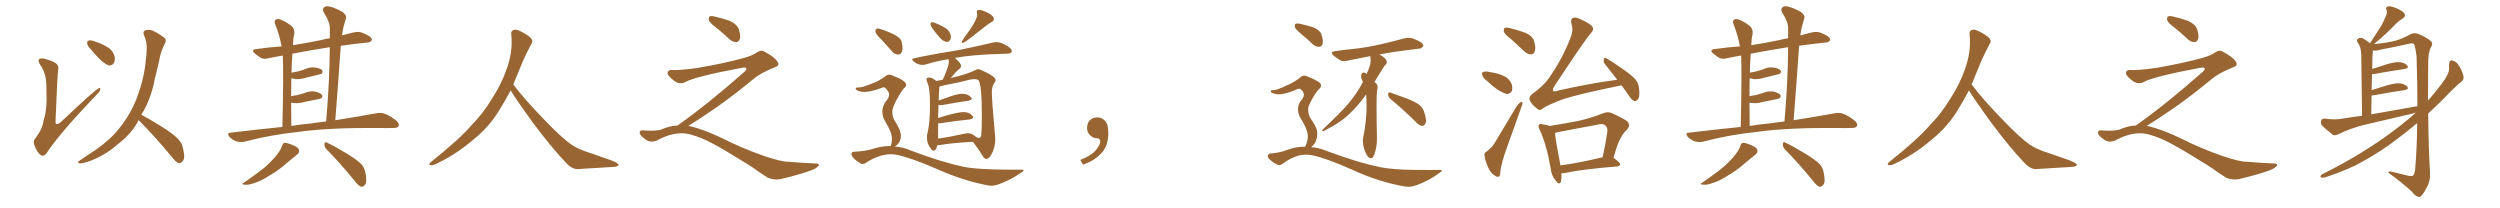 <svg xmlns="http://www.w3.org/2000/svg" xmlns:xlink="http://www.w3.org/1999/xlink" width="1800" height="150"><path fill="#996633" padding="10" d="M32.96 56.54L32.96 56.54Q31.93 50.68 28.86 46.58L28.86 46.58Q27.10 43.65 28.13 42.63L28.13 42.63Q29.00 41.75 31.79 42.19L31.79 42.19Q38.82 44.09 40.72 46.00L40.72 46.00Q42.48 47.46 41.89 50.24L41.89 50.24Q41.31 53.91 39.99 86.87L39.99 86.87Q39.84 88.77 40.43 89.21L40.43 89.21Q41.46 89.79 43.65 88.04L43.65 88.04Q68.70 64.31 71.34 63.43L71.34 63.43Q72.36 63.13 72.22 64.16L72.22 64.16Q72.22 65.63 69.87 67.82L69.87 67.82Q42.19 96.83 33.40 110.45L33.40 110.45Q31.20 113.09 29.30 111.62L29.30 111.62Q26.81 109.86 25.05 105.32L25.05 105.32Q23.44 101.66 25.34 99.76L25.34 99.76Q30.76 92.58 31.35 86.72L31.35 86.72Q33.40 81.30 33.54 71.63L33.54 71.63Q33.54 59.77 32.96 56.54ZM65.33 35.45L65.33 35.45Q62.99 33.25 62.84 31.35L62.84 31.35Q62.55 29.44 63.57 29.30L63.57 29.30Q65.19 28.71 67.53 29.59L67.53 29.59Q69.43 30.32 71.34 30.91L71.34 30.91Q75.73 32.67 78.96 35.01L78.96 35.01Q81.74 37.35 82.62 41.02L82.62 41.02Q82.91 43.65 81.88 45.56L81.88 45.56Q80.27 47.61 77.93 47.02L77.93 47.02Q76.17 46.29 73.83 44.38L73.83 44.38Q70.61 41.75 65.33 35.45ZM99.76 86.43L99.76 86.43L99.76 86.43Q99.32 87.16 99.17 87.74L99.17 87.74Q94.34 96.53 84.96 103.71L84.96 103.71Q76.76 111.04 65.77 115.58L65.77 115.58Q59.62 117.77 57.28 117.63L57.28 117.63Q55.08 117.04 57.42 115.58L57.42 115.58Q60.21 113.67 62.99 111.77L62.99 111.77Q66.36 109.72 68.99 107.81L68.99 107.81Q79.69 100.34 85.84 92.43L85.84 92.43Q93.46 83.06 98.29 71.19L98.29 71.19Q103.86 56.25 104.88 44.24L104.88 44.24Q105.47 39.70 105.62 35.60L105.62 35.60Q105.91 30.03 103.56 25.05L103.56 25.05Q102.69 22.27 105.03 21.68L105.03 21.68Q108.40 20.80 112.06 23.14L112.06 23.14Q114.55 24.32 117.63 26.66L117.63 26.66Q120.41 28.27 118.65 31.49L118.65 31.49Q115.58 37.21 114.55 43.95L114.55 43.95Q112.94 50.24 111.47 56.84L111.47 56.84Q109.13 69.43 103.27 80.13L103.27 80.13Q102.39 81.30 101.81 82.62L101.81 82.62Q107.08 85.40 116.31 91.11L116.31 91.11Q125.10 96.53 128.61 100.49L128.61 100.49Q131.25 103.42 131.84 107.08L131.84 107.08Q133.59 114.26 131.40 116.16L131.40 116.16Q130.22 117.63 128.76 117.48L128.76 117.48Q126.27 116.46 123.93 113.23L123.93 113.23Q111.04 97.71 100.34 87.01L100.34 87.01Q99.90 86.57 99.76 86.43ZM203.32 91.41L203.32 91.41Q204.20 52.00 203.61 39.99L203.61 39.99Q198.34 40.87 193.51 41.89L193.51 41.89Q189.99 42.92 187.79 41.60L187.79 41.60Q185.45 40.14 183.69 38.67L183.69 38.67Q180.18 35.74 184.72 35.30L184.72 35.30Q193.80 33.98 202.73 33.40L202.73 33.40Q201.27 25.20 198.19 17.58L198.19 17.58Q197.17 15.09 198.49 14.21L198.49 14.21Q199.95 13.18 202.29 14.21L202.29 14.21Q206.69 15.97 210.21 19.04L210.21 19.04Q212.40 21.24 211.82 24.90L211.82 24.90Q211.08 27.10 210.94 32.52L210.94 32.52Q220.61 31.05 231.15 28.86L231.15 28.86Q234.23 27.98 237.45 27.54L237.45 27.54Q237.45 24.02 237.45 20.80L237.45 20.80Q237.74 16.11 233.20 9.08L233.20 9.08Q231.88 6.74 233.20 5.42L233.20 5.42Q234.52 4.10 237.16 4.69L237.16 4.69Q240.97 5.42 246.68 8.64L246.68 8.64Q249.76 11.13 249.17 12.89L249.17 12.89Q248.29 15.67 247.27 19.63L247.27 19.63Q246.68 22.27 246.24 25.49L246.24 25.49Q250.34 24.32 254.88 23.29L254.88 23.29Q258.11 22.56 260.89 23.58L260.89 23.58Q263.38 24.61 264.40 25.20L264.40 25.20Q267.92 26.95 267.77 28.86L267.77 28.86Q266.31 30.76 264.55 30.62L264.55 30.62Q255.62 31.49 245.36 32.96L245.36 32.96Q243.60 58.74 241.41 86.57L241.41 86.57Q258.84 83.79 270.70 81.59L270.70 81.59Q274.22 80.86 277.00 81.88L277.00 81.88Q280.66 83.20 285.21 86.72L285.21 86.72Q287.84 88.92 286.96 90.82L286.96 90.82Q286.08 92.29 282.86 92.14L282.86 92.14Q278.47 92.29 273.49 92.14L273.49 92.14Q237.16 91.85 215.19 94.92L215.19 94.92Q194.53 97.12 176.37 101.95L176.37 101.95Q173.88 102.69 170.36 101.81L170.36 101.81Q167.58 100.93 165.23 98.58L165.23 98.58Q162.89 95.65 166.11 95.51L166.11 95.51Q185.60 93.16 203.32 91.41ZM223.68 88.92L223.68 88.92Q229.39 88.04 234.81 87.45L234.81 87.45Q237.30 59.03 237.45 33.98L237.45 33.98Q222.51 36.33 210.50 38.67L210.50 38.67Q210.21 42.33 210.06 46.88L210.06 46.88Q209.91 49.51 209.91 52.29L209.91 52.29Q212.26 51.86 214.45 51.42L214.45 51.42Q216.80 50.68 218.99 50.10L218.99 50.10Q222.80 48.05 226.90 48.63L226.90 48.63Q231.01 49.22 232.03 50.68L232.03 50.68Q232.62 52.00 231.59 53.03L231.59 53.03Q231.15 53.32 229.25 53.76L229.25 53.76Q224.85 54.93 220.75 55.81L220.75 55.81Q216.80 57.13 212.84 56.98L212.84 56.98Q211.23 56.54 209.77 56.40L209.77 56.40Q209.62 62.26 209.62 69.29L209.62 69.29Q211.82 68.70 213.72 68.55L213.72 68.55Q216.65 67.68 218.99 67.09L218.99 67.09Q222.80 65.33 226.90 65.92L226.90 65.92Q230.86 66.94 231.88 68.41L231.88 68.41Q232.47 69.58 231.45 70.61L231.45 70.61Q231.15 70.90 228.81 71.48L228.81 71.48Q223.68 72.51 219.14 73.39L219.14 73.39Q215.04 74.71 211.08 74.12L211.08 74.12Q210.21 73.97 209.62 73.97L209.62 73.97Q209.62 81.74 209.77 90.67L209.77 90.67Q216.94 89.50 223.68 88.92ZM203.03 105.03L203.03 105.03Q203.76 102.98 204.79 102.83L204.79 102.83Q206.69 102.69 211.08 104.59L211.08 104.59Q215.19 106.35 215.33 108.25L215.33 108.25Q215.63 110.01 213.72 111.47L213.72 111.47Q211.52 113.23 206.54 117.33L206.54 117.33Q201.27 122.17 194.24 126.27L194.24 126.27Q188.23 130.22 183.40 131.69L183.40 131.69Q179.30 133.15 176.95 133.01L176.95 133.01Q172.56 133.01 176.22 131.10L176.22 131.10Q188.23 122.75 192.19 119.09L192.19 119.09Q196.88 114.70 199.66 111.04L199.66 111.04Q202.44 107.37 203.03 105.03ZM234.96 107.37L234.96 107.37Q233.50 105.76 233.64 103.56L233.64 103.56Q234.08 101.66 235.40 102.69L235.40 102.69Q240.23 104.88 249.02 110.16L249.02 110.16Q256.79 114.84 260.01 118.07L260.01 118.07Q262.50 120.70 263.09 124.37L263.09 124.37Q264.55 131.25 262.65 133.15L262.65 133.15Q261.47 134.62 260.01 134.47L260.01 134.47Q257.81 133.59 255.47 130.37L255.47 130.37Q244.34 116.75 234.96 107.37ZM367.68 65.04L367.68 65.04L367.68 65.04Q363.72 72.51 360.06 78.37L360.06 78.37Q352.59 91.26 340.14 101.07L340.14 101.07Q327.83 111.62 313.18 118.36L313.18 118.36Q311.13 119.24 309.67 118.80L309.67 118.80Q308.50 118.36 309.96 116.89L309.96 116.89Q331.05 100.05 339.40 90.23L339.40 90.23Q347.90 81.59 354.05 71.34L354.05 71.34Q361.08 60.50 364.60 50.24L364.60 50.24Q369.43 37.21 368.12 24.90L368.12 24.90Q367.68 21.97 370.31 21.39L370.31 21.39Q371.92 20.95 376.03 23.14L376.03 23.14Q381.74 26.22 382.76 28.13L382.76 28.13Q383.94 30.03 382.47 31.79L382.47 31.79Q379.10 38.09 376.32 44.38L376.32 44.38Q372.80 53.17 369.58 60.79L369.58 60.79Q377.20 71.04 391.41 85.69L391.41 85.69Q404.30 99.17 411.47 104.15L411.47 104.15Q416.60 107.67 425.83 110.45L425.83 110.45Q433.30 113.09 440.04 115.43L440.04 115.43Q445.46 117.48 445.31 118.80L445.31 118.80Q445.17 120.12 440.33 120.26L440.33 120.26Q429.05 120.85 416.16 121.73L416.16 121.73Q411.91 122.02 407.37 117.04L407.37 117.04Q397.56 106.79 384.23 89.06L384.23 89.06Q370.31 69.87 367.68 65.04ZM515.33 19.63L515.33 19.63Q510.94 16.41 510.35 14.50L510.35 14.50Q510.06 12.45 510.94 11.87L510.94 11.87Q512.11 11.28 514.45 11.87L514.45 11.87Q520.31 13.18 525.59 15.09L525.59 15.09Q530.86 17.72 531.88 20.95L531.88 20.95Q533.50 25.78 532.62 28.13L532.62 28.13Q531.88 30.18 530.13 30.32L530.13 30.32Q527.64 30.32 525.44 28.42L525.44 28.42Q520.31 23.58 515.33 19.63ZM487.79 90.38L487.79 90.38L487.79 90.38Q509.62 75 536.13 51.56L536.13 51.56Q537.89 49.80 537.30 49.22L537.30 49.22Q536.72 48.34 534.38 48.78L534.38 48.78Q500.68 55.08 493.51 59.03L493.51 59.03Q489.26 61.23 485.16 58.01L485.16 58.01Q480.47 54.35 480.62 52.44L480.62 52.44Q481.20 50.24 483.54 50.39L483.54 50.39Q488.38 50.83 502.15 48.93L502.15 48.93Q521.78 45.56 534.96 41.89L534.96 41.89Q541.41 40.28 545.36 37.50L545.36 37.50Q547.71 35.89 549.90 36.91L549.90 36.91Q557.96 41.16 559.72 44.38L559.72 44.38Q561.77 47.02 558.11 48.34L558.11 48.34Q547.56 52.59 542.72 56.69L542.72 56.69Q527.64 69.14 514.75 78.08L514.75 78.08Q501.42 87.16 495.56 90.67L495.56 90.67Q496.14 90.67 496.73 90.82L496.73 90.82Q506.69 93.16 519.87 99.46L519.87 99.46Q533.64 106.49 549.90 112.21L549.90 112.21Q562.79 116.60 567.77 116.46L567.77 116.46Q579.93 117.48 586.23 117.63L586.23 117.63Q589.75 117.63 589.60 118.95L589.60 118.95Q589.16 119.97 586.82 121.44L586.82 121.44Q580.22 124.66 561.62 129.05L561.62 129.05Q557.23 129.79 552.69 127.88L552.69 127.88Q548.58 125.24 545.80 123.34L545.80 123.34Q542.87 120.85 528.66 112.35L528.66 112.35Q515.77 104.44 508.30 100.93L508.30 100.93Q501.86 98.00 496.00 96.53L496.00 96.53Q485.45 94.19 472.56 101.37L472.56 101.37Q468.02 102.83 464.94 100.49L464.94 100.49Q460.69 97.71 460.55 95.51L460.55 95.51Q460.55 93.46 463.62 93.90L463.62 93.90Q470.36 94.48 475.63 93.46L475.63 93.46Q482.08 90.53 487.79 90.38ZM681.88 30.18L681.88 30.18Q679.69 30.18 677.05 27.54L677.05 27.54Q670.02 19.63 670.02 17.58L670.02 17.58Q670.02 15.97 671.19 15.97L671.19 15.97Q672.80 15.97 678.96 19.19L678.96 19.19Q684.67 21.97 684.67 26.95L684.67 26.95L684.52 27.98Q683.50 30.18 681.88 30.18ZM693.02 30.91L693.02 30.91Q692.43 30.91 692.43 30.32L692.43 30.32Q692.43 29.30 698.58 21.09L698.58 21.09Q703.56 13.62 703.56 10.69L703.56 10.69Q703.56 9.96 703.42 9.38Q703.27 8.79 703.27 8.35L703.27 8.35Q703.27 7.18 705.32 7.18L705.32 7.18Q706.93 7.18 709.42 8.35L709.42 8.35Q715.58 10.99 715.58 13.77L715.58 13.77Q715.58 15.09 713.82 15.97L713.82 15.97Q711.47 17.14 702.98 24.02Q694.48 30.91 693.02 30.91ZM710.30 114.40L710.30 114.40Q708.69 114.40 707.37 112.06L707.37 112.06Q704.44 107.08 700.49 102.10L700.49 102.10Q684.38 102.98 676.76 104.44L676.76 104.44Q675.88 104.59 674.85 104.59L674.85 104.59Q674.56 106.35 673.54 107.81L673.54 107.81Q672.95 108.54 672.22 108.54L672.22 108.54Q671.48 108.54 670.75 107.67L670.75 107.67Q667.38 103.86 667.38 99.02L667.38 99.02Q667.38 97.12 667.97 94.92L667.97 94.92Q669.58 88.33 669.58 75.59L669.58 75.59Q669.58 63.28 667.97 60.21L667.97 60.21Q667.09 58.15 667.09 56.98L667.09 56.98Q667.09 55.81 668.70 55.81L668.70 55.81Q671.34 55.81 673.24 57.71L673.24 57.71Q673.97 57.86 674.12 58.30L674.12 58.30Q675.88 57.86 678.66 57.42L678.66 57.42Q679.10 56.40 679.69 55.52L679.69 55.52Q683.20 47.02 683.20 44.53L683.20 44.53Q683.20 43.51 682.91 42.63L682.91 42.63Q674.41 43.95 666.94 46.29L666.94 46.29Q665.77 46.73 664.31 46.73L664.31 46.73Q660.50 46.73 657.71 44.09L657.71 44.09Q656.69 43.21 656.69 42.63L656.69 42.63Q656.69 41.60 689.50 36.18L689.50 36.18Q705.62 32.96 714.84 30.62L714.84 30.62Q716.31 30.32 717.48 30.32L717.48 30.32Q721.44 30.32 726.71 34.13L726.71 34.13Q728.47 35.45 728.47 36.77L728.47 36.77Q728.47 38.53 725.10 38.67L725.10 38.67Q722.75 38.82 719.97 38.82L719.97 38.82Q700.05 39.40 688.04 41.60L688.04 41.60Q687.74 41.60 687.60 41.75L687.60 41.75Q691.99 45.56 691.99 47.61L691.99 47.61Q691.99 48.63 690.60 49.73Q689.21 50.83 688.18 51.86L688.18 51.86Q686.28 54.35 684.38 56.25L684.38 56.25Q684.96 55.96 685.99 55.81L685.99 55.81Q695.80 53.61 702.10 50.54L702.10 50.54Q703.27 49.80 704.30 49.80L704.30 49.80Q705.47 49.80 706.64 50.54L706.64 50.54Q716.89 55.08 716.89 57.71L716.89 57.71Q716.89 58.45 716.16 59.33L716.16 59.33Q714.11 62.26 714.11 66.06L714.11 66.06Q714.11 72.51 716.46 97.71L716.46 97.71L716.60 100.20Q716.60 105.18 714.55 109.72Q712.50 114.26 710.30 114.40ZM675.44 88.77L675.44 99.76Q683.50 98.73 693.75 96.39L693.75 96.39Q695.65 95.95 697.12 95.95L697.12 95.95Q699.76 95.95 702.69 98.58L702.69 98.58L702.69 98.44Q702.69 98.58 702.91 98.66Q703.13 98.73 703.27 98.88L703.27 98.88Q704.15 99.32 704.74 99.32L704.74 99.32Q706.05 99.32 706.49 97.41L706.49 97.41Q706.93 93.02 706.93 83.20L706.93 83.20Q706.93 60.50 704.44 57.71L704.44 57.71Q703.42 56.98 701.51 56.98L701.51 56.98L699.32 57.13Q690.82 59.33 680.71 61.23L680.71 61.23L676.46 62.26Q676.46 62.99 676.25 63.87Q676.03 64.75 675.88 72.36L675.88 72.36Q680.27 70.75 685.03 69.14Q689.79 67.53 692.87 67.53L692.87 67.53Q697.12 67.53 699.17 70.17L699.17 70.17Q699.61 70.61 699.61 71.04L699.61 71.04Q699.61 72.07 697.27 72.51L697.27 72.51Q689.36 73.68 678.66 75.59L678.66 75.59L677.34 75.73Q676.32 75.73 675.73 75.44L675.73 75.44L675.44 84.96Q688.77 80.71 693.75 80.71L693.75 80.71Q698.14 80.71 700.34 83.64L700.34 83.64Q700.63 84.08 700.63 84.52L700.63 84.52Q700.63 85.55 698.29 85.99L698.29 85.99Q689.21 86.87 676.76 88.77L676.76 88.77L675.44 88.77ZM646.88 39.26L646.88 39.26Q644.24 39.26 642.33 37.06L642.33 37.06Q638.23 32.37 634.57 28.42L634.57 28.42Q630.32 24.46 630.32 22.56L630.32 22.56Q630.32 20.51 631.93 20.51L631.93 20.51Q632.81 20.51 634.42 21.09L634.42 21.09Q639.55 22.71 644.09 25.05Q648.63 27.39 649.22 30.18Q649.80 32.96 649.80 34.86L649.80 34.86Q649.80 36.33 649.37 37.35L649.37 37.35Q648.34 39.26 646.88 39.26ZM713.53 133.74L713.53 133.74L711.91 133.59Q693.60 130.22 674.71 121.73L674.71 121.73Q649.80 111.04 641.60 111.04L641.60 111.04Q633.25 111.04 624.17 116.75L624.17 116.75Q622.41 118.07 620.95 118.07L620.95 118.07Q620.36 118.07 619.78 117.77L619.78 117.77Q616.26 115.87 613.92 113.09L613.92 113.09Q613.04 111.91 613.04 111.04L613.04 111.04Q613.04 109.28 614.79 109.28L614.79 109.28Q623.58 108.84 629.08 107.01Q634.57 105.18 640.28 105.18L640.28 105.18L641.16 105.18L641.46 104.59Q642.19 102.98 642.19 99.76L642.19 99.76Q642.19 95.36 637.21 87.16L637.21 87.16Q635.30 84.23 635.30 80.27L635.30 80.27Q635.30 75.73 638.67 71.92L638.67 71.92Q640.14 69.87 640.14 68.12L640.14 68.12Q640.14 66.21 638.38 64.45L638.38 64.45Q637.35 62.84 636.18 62.84L636.18 62.84L635.60 62.99Q627.10 66.21 622.27 66.21L622.27 66.21Q619.63 66.21 617.14 65.04L617.14 65.04Q616.11 64.45 616.11 63.87L616.11 63.87Q616.11 62.99 617.58 62.99L617.58 62.99L618.31 62.99Q620.80 62.99 627.39 60.35L627.39 60.35Q632.96 58.30 637.06 55.22L637.06 55.22Q638.53 53.76 640.28 53.76L640.28 53.76Q641.60 53.76 642.92 54.49L642.92 54.49Q652.44 58.15 652.44 61.08L652.44 61.08Q652.44 62.40 650.68 63.72L650.68 63.72Q648.19 66.80 645.34 72.22Q642.48 77.64 642.48 80.27L642.48 80.27Q642.48 83.94 643.95 86.57L643.95 86.57Q648.63 93.60 648.63 97.71L648.63 97.71Q648.63 102.98 644.24 105.47L644.24 105.47Q650.39 105.91 656.25 108.54L656.25 108.54Q678.08 116.75 693.16 119.97L693.16 119.97Q703.56 122.17 728.47 122.17L728.47 122.17L735.64 122.17Q736.96 122.17 736.96 122.61L736.96 122.61Q736.96 123.19 735.35 124.22L735.35 124.22Q727.88 129.49 719.38 132.57L719.38 132.57Q716.16 133.74 713.53 133.74ZM797.75 91.99L797.75 91.99L797.75 91.99Q798.93 103.27 793.65 109.57L793.65 109.57Q788.09 115.87 779.74 118.51L779.74 118.51L777.83 115.14Q786.47 111.77 789.70 107.23L789.70 107.23Q792.19 103.86 792.19 101.95L792.19 101.95Q792.04 99.61 790.14 99.61L790.14 99.61Q787.06 99.61 784.72 97.27L784.72 97.27Q782.67 95.21 782.67 91.99L782.67 91.99Q782.81 88.48 784.72 86.57L784.72 86.57Q786.91 84.52 790.14 84.52L790.14 84.52Q792.92 84.52 794.82 86.28L794.82 86.28Q797.31 88.33 797.75 91.99ZM937.06 24.61L937.06 24.61Q932.96 21.24 932.37 19.78L932.37 19.78Q931.93 17.72 932.81 17.14L932.81 17.14Q933.84 16.70 936.18 17.14L936.18 17.14Q941.31 18.31 945.85 19.78L945.85 19.78Q950.54 21.97 951.42 24.76L951.42 24.76Q952.88 29.30 952.29 31.49L952.29 31.49Q951.56 33.69 949.80 33.69L949.80 33.69Q947.46 33.84 945.26 31.93L945.26 31.93Q941.02 27.83 937.06 24.61ZM939.70 105.62L939.70 105.62Q940.87 103.56 941.46 100.34L941.46 100.34Q942.04 97.27 940.72 93.60L940.72 93.60Q939.84 90.67 936.62 85.40L936.62 85.40Q934.72 82.62 934.57 78.96L934.57 78.96Q934.42 74.71 937.50 71.48L937.50 71.48Q940.14 67.82 937.35 65.04L937.35 65.04Q936.04 63.43 934.57 64.01L934.57 64.01Q928.27 66.80 923.44 67.68L923.44 67.68Q919.48 68.41 915.97 66.94L915.97 66.94Q914.79 66.36 914.94 65.48L914.94 65.48Q915.23 64.75 916.26 64.89L916.26 64.89Q918.90 65.19 926.07 61.67L926.07 61.67Q931.64 59.33 935.74 56.10L935.74 56.10Q938.38 53.32 941.60 55.22L941.60 55.22Q946.73 57.13 949.80 59.33L949.80 59.33Q952.73 61.52 949.51 64.31L949.51 64.31Q947.02 66.94 944.68 71.48L944.68 71.48Q941.75 76.46 941.89 78.66L941.89 78.66Q941.89 82.18 943.36 84.81L943.36 84.81Q947.31 90.53 948.19 93.75L948.19 93.75Q948.93 97.85 947.46 101.51L947.46 101.51Q946.29 104.15 944.09 105.91L944.09 105.91Q949.80 106.35 955.22 108.69L955.22 108.69Q977.64 117.04 993.16 120.26L993.16 120.26Q1002.69 122.17 1017.77 122.31L1017.77 122.31Q1031.84 122.46 1036.38 122.31L1036.38 122.31Q1039.89 122.31 1036.38 124.51L1036.38 124.51Q1028.76 130.22 1019.53 133.45L1019.53 133.45Q1015.28 134.91 1011.77 134.33L1011.77 134.33Q992.87 131.10 973.83 122.31L973.83 122.31Q954.35 113.67 944.68 111.77L944.68 111.77Q940.14 110.89 935.30 111.91L935.30 111.91Q929.30 113.67 924.32 117.33L924.32 117.33Q921.68 119.53 919.92 118.65L919.92 118.65Q916.41 117.04 913.77 114.40L913.77 114.40Q912.45 112.94 912.89 111.91L912.89 111.91Q913.48 110.60 914.36 110.60L914.36 110.60Q922.27 109.86 927.54 107.67L927.54 107.67Q933.84 105.47 939.70 105.62ZM1001.07 71.19L1001.07 71.19Q999.46 69.73 999.46 67.82L999.46 67.82Q999.61 66.06 1001.07 66.65L1001.07 66.65Q1005.03 67.97 1012.50 70.75L1012.50 70.75Q1019.24 73.39 1022.02 75.59L1022.02 75.59Q1024.66 77.78 1025.54 81.01L1025.54 81.01Q1027.59 87.30 1026.12 89.21L1026.12 89.21Q1025.10 90.82 1023.78 90.67L1023.78 90.67Q1021.44 90.23 1019.09 87.45L1019.09 87.45Q1009.13 77.78 1001.07 71.19ZM983.64 67.97L983.64 67.97L983.64 67.97Q982.03 70.17 980.57 72.07L980.57 72.07Q973.97 80.42 967.68 85.40L967.68 85.40Q962.55 89.36 957.13 92.14L957.13 92.14Q953.91 94.19 952.59 94.34L952.59 94.34Q951.27 93.90 952.29 93.31L952.29 93.31Q965.19 81.15 970.46 75L970.46 75Q975.73 68.85 980.13 61.23L980.13 61.23Q980.71 60.06 981.30 59.03L981.30 59.03Q980.71 57.71 980.13 56.25L980.13 56.25Q979.83 54.49 980.42 53.03L980.42 53.03Q980.86 52.15 982.32 52.29L982.32 52.29Q983.35 52.73 983.94 53.32L983.94 53.32Q985.55 49.95 986.57 46.44L986.57 46.44Q987.16 42.77 986.57 40.43L986.57 40.43Q978.08 42.04 970.90 43.51L970.90 43.51Q967.24 44.68 964.89 43.36L964.89 43.36Q962.40 41.75 960.50 40.28L960.50 40.28Q956.84 37.35 961.67 36.77L961.67 36.77Q968.85 35.74 975.15 35.16L975.15 35.16Q984.38 34.13 994.48 31.79L994.48 31.79Q1002.98 29.88 1011.33 27.54L1011.33 27.54Q1014.84 26.81 1017.63 27.83L1017.63 27.83Q1020.26 28.86 1021.29 29.44L1021.29 29.44Q1024.95 31.20 1024.80 33.11L1024.80 33.11Q1023.34 35.16 1021.58 35.01L1021.58 35.01Q1014.11 35.89 1004.88 37.21L1004.88 37.21Q998.29 38.23 993.02 39.26L993.02 39.26Q994.92 39.99 996.39 41.31L996.39 41.31Q998.29 42.92 998.44 44.24L998.44 44.24Q998.73 45.56 997.71 46.44L997.71 46.44Q996.68 47.31 995.65 49.22L995.65 49.22Q992.43 54.49 989.65 58.89L989.65 58.89Q990.23 59.47 991.11 60.35L991.11 60.35Q992.43 61.82 991.41 65.77L991.41 65.77Q990.82 71.92 991.41 99.17L991.41 99.17Q991.55 105.76 989.36 111.62L989.36 111.62Q987.60 115.43 985.25 113.09L985.25 113.09Q983.50 111.62 982.03 106.64L982.03 106.64Q980.86 101.95 981.45 99.17L981.45 99.17Q984.08 86.87 983.94 74.85L983.94 74.85Q983.79 71.48 983.64 67.97ZM1087.94 28.13L1087.94 28.13Q1083.40 24.76 1082.81 22.85L1082.81 22.85Q1082.52 20.65 1083.40 20.07L1083.40 20.07Q1084.42 19.63 1087.06 20.21L1087.06 20.21Q1092.92 21.68 1098.19 23.58L1098.19 23.58Q1103.47 25.93 1104.49 29.44L1104.49 29.44Q1105.96 34.42 1105.08 36.77L1105.08 36.77Q1104.35 39.11 1102.44 39.11L1102.44 39.11Q1099.95 39.26 1097.61 37.06L1097.61 37.06Q1092.48 32.23 1087.94 28.13ZM1070.51 58.15L1070.51 58.15Q1067.72 56.10 1067.29 54.20L1067.29 54.20Q1066.70 52.15 1067.58 52.00L1067.58 52.00Q1069.04 51.12 1071.83 51.71L1071.83 51.71Q1073.88 52.00 1075.78 52.44L1075.78 52.44Q1080.18 53.32 1083.84 55.22L1083.84 55.22Q1087.06 57.13 1088.53 60.79L1088.53 60.79Q1089.11 63.43 1088.53 65.63L1088.53 65.63Q1087.06 67.82 1084.72 67.68L1084.72 67.68Q1082.81 67.09 1080.03 65.63L1080.03 65.63Q1076.37 63.57 1070.51 58.15ZM1070.21 109.28L1070.21 109.28Q1074.32 106.05 1076.22 102.83L1076.22 102.83Q1083.40 90.97 1091.46 77.34L1091.46 77.34Q1093.21 74.71 1094.68 73.68L1094.68 73.68Q1096.00 72.66 1096.14 74.12L1096.14 74.12Q1096.29 75.15 1095.26 77.49L1095.26 77.49Q1090.28 91.41 1084.57 107.37L1084.57 107.37Q1081.20 116.75 1080.32 123.05L1080.32 123.05Q1080.18 127.00 1079.15 127.15L1079.15 127.15Q1077.54 127.59 1076.51 126.56L1076.51 126.56Q1073.58 125.10 1071.68 121.00L1071.68 121.00Q1069.48 116.16 1068.90 112.50L1068.90 112.50Q1068.46 109.86 1070.21 109.28ZM1167.48 61.38L1167.48 61.38Q1166.31 61.67 1165.72 61.82L1165.72 61.82Q1138.92 67.24 1126.03 71.19L1126.03 71.19Q1114.89 75.29 1110.79 78.08L1110.79 78.08Q1108.59 80.13 1106.69 78.22L1106.69 78.22Q1102.29 74.85 1101.27 71.78L1101.27 71.78Q1100.68 70.02 1103.03 67.82L1103.03 67.82Q1111.38 61.82 1115.48 55.96L1115.48 55.96Q1125 42.04 1130.27 28.42L1130.27 28.42Q1133.06 22.12 1131.59 17.58L1131.59 17.58Q1130.42 13.92 1132.62 12.89L1132.62 12.89Q1134.38 12.16 1137.16 13.48L1137.16 13.48Q1145.65 17.29 1146.68 19.48L1146.68 19.48Q1147.71 21.53 1145.80 23.44L1145.80 23.44Q1140.97 28.86 1118.99 62.26L1118.99 62.26Q1117.68 64.60 1118.26 65.48L1118.26 65.48Q1118.99 66.21 1121.34 65.33L1121.34 65.33Q1143.60 60.21 1164.40 57.42L1164.40 57.42Q1159.72 51.27 1155.62 46.29L1155.62 46.29Q1154.30 44.53 1154.74 42.63L1154.74 42.63Q1155.32 40.87 1156.35 41.89L1156.35 41.89Q1160.74 44.24 1168.36 49.66L1168.36 49.66Q1174.95 54.20 1177.73 57.42L1177.73 57.42Q1179.93 60.35 1180.08 63.57L1180.08 63.57Q1180.96 70.02 1179.05 71.78L1179.05 71.78Q1177.88 73.10 1176.56 72.66L1176.56 72.66Q1174.51 71.78 1172.61 68.55L1172.61 68.55Q1169.82 64.60 1167.48 61.38ZM1124.27 124.66L1124.27 124.66Q1124.41 128.61 1123.83 130.96L1123.83 130.96Q1122.80 133.59 1120.02 129.93L1120.02 129.93Q1117.09 126.56 1116.50 121.29L1116.50 121.29Q1113.57 104.15 1108.59 93.46L1108.59 93.46Q1107.13 90.82 1108.15 89.79L1108.15 89.79Q1108.74 88.92 1110.64 89.50L1110.64 89.50Q1114.01 90.09 1115.77 90.67L1115.77 90.67Q1126.03 89.06 1135.84 87.16L1135.84 87.16Q1144.78 85.25 1154.15 81.59L1154.15 81.59Q1157.52 80.13 1160.60 81.45L1160.60 81.45Q1168.95 85.25 1171.73 87.45L1171.73 87.45Q1174.22 90.23 1171.44 93.31L1171.44 93.31Q1168.95 95.51 1167.04 99.17L1167.04 99.17Q1164.55 102.98 1161.77 113.67L1161.77 113.67Q1166.46 116.89 1166.46 118.21L1166.46 118.21Q1166.31 119.68 1164.55 119.82L1164.55 119.82Q1138.92 121.88 1127.05 124.51L1127.05 124.51Q1125.29 124.80 1124.27 124.66ZM1153.71 113.23L1153.71 113.23L1153.71 113.23Q1153.71 113.23 1153.86 113.23L1153.86 113.23Q1155.76 105.18 1157.23 95.36L1157.23 95.36Q1157.67 91.85 1155.91 90.38L1155.91 90.38Q1154.44 88.77 1150.78 89.65L1150.78 89.65Q1136.57 92.29 1121.92 95.07L1121.92 95.07Q1120.61 95.36 1119.58 95.80L1119.58 95.80Q1120.02 101.07 1123.54 119.09L1123.54 119.09Q1137.01 117.33 1153.71 113.23ZM1253.32 91.41L1253.32 91.41Q1254.20 52.00 1253.61 39.99L1253.61 39.99Q1248.34 40.87 1243.51 41.89L1243.51 41.89Q1239.99 42.92 1237.79 41.60L1237.79 41.60Q1235.45 40.14 1233.69 38.67L1233.69 38.67Q1230.18 35.74 1234.72 35.30L1234.72 35.30Q1243.80 33.98 1252.73 33.40L1252.73 33.40Q1251.27 25.20 1248.19 17.58L1248.19 17.58Q1247.17 15.09 1248.49 14.21L1248.49 14.21Q1249.95 13.18 1252.29 14.21L1252.29 14.21Q1256.69 15.97 1260.21 19.04L1260.21 19.04Q1262.40 21.24 1261.82 24.90L1261.82 24.90Q1261.08 27.10 1260.94 32.52L1260.94 32.52Q1270.61 31.05 1281.15 28.86L1281.15 28.86Q1284.23 27.98 1287.45 27.54L1287.45 27.54Q1287.45 24.02 1287.45 20.80L1287.45 20.80Q1287.74 16.11 1283.20 9.08L1283.20 9.08Q1281.88 6.74 1283.20 5.42L1283.20 5.42Q1284.52 4.10 1287.16 4.69L1287.16 4.69Q1290.97 5.42 1296.68 8.64L1296.68 8.64Q1299.76 11.13 1299.17 12.89L1299.17 12.89Q1298.29 15.67 1297.27 19.63L1297.27 19.63Q1296.68 22.27 1296.24 25.49L1296.24 25.49Q1300.34 24.32 1304.88 23.29L1304.88 23.29Q1308.11 22.56 1310.89 23.58L1310.89 23.58Q1313.38 24.61 1314.40 25.20L1314.40 25.20Q1317.92 26.95 1317.77 28.86L1317.77 28.86Q1316.31 30.76 1314.55 30.62L1314.55 30.62Q1305.62 31.49 1295.36 32.96L1295.36 32.96Q1293.60 58.74 1291.41 86.57L1291.41 86.57Q1308.84 83.79 1320.70 81.59L1320.70 81.59Q1324.22 80.86 1327.00 81.88L1327.00 81.88Q1330.66 83.20 1335.21 86.72L1335.21 86.72Q1337.84 88.92 1336.96 90.82L1336.96 90.82Q1336.08 92.29 1332.86 92.14L1332.86 92.14Q1328.47 92.29 1323.49 92.14L1323.49 92.14Q1287.16 91.85 1265.19 94.92L1265.19 94.92Q1244.53 97.12 1226.37 101.95L1226.37 101.95Q1223.88 102.69 1220.36 101.81L1220.36 101.81Q1217.58 100.93 1215.23 98.58L1215.23 98.58Q1212.89 95.65 1216.11 95.51L1216.11 95.51Q1235.60 93.16 1253.32 91.41ZM1273.68 88.92L1273.68 88.92Q1279.39 88.04 1284.81 87.45L1284.81 87.45Q1287.30 59.03 1287.45 33.98L1287.45 33.98Q1272.51 36.33 1260.50 38.67L1260.50 38.67Q1260.21 42.33 1260.06 46.88L1260.06 46.88Q1259.91 49.51 1259.91 52.29L1259.91 52.29Q1262.26 51.86 1264.45 51.42L1264.45 51.42Q1266.80 50.68 1268.99 50.10L1268.99 50.10Q1272.80 48.05 1276.90 48.63L1276.90 48.63Q1281.01 49.22 1282.03 50.68L1282.03 50.68Q1282.62 52.00 1281.59 53.03L1281.59 53.03Q1281.15 53.32 1279.25 53.76L1279.25 53.76Q1274.85 54.93 1270.75 55.81L1270.75 55.81Q1266.80 57.13 1262.84 56.98L1262.84 56.98Q1261.23 56.54 1259.77 56.40L1259.77 56.40Q1259.62 62.26 1259.62 69.29L1259.62 69.29Q1261.82 68.70 1263.72 68.55L1263.72 68.55Q1266.65 67.68 1268.99 67.09L1268.99 67.09Q1272.80 65.33 1276.90 65.92L1276.90 65.92Q1280.86 66.94 1281.88 68.41L1281.88 68.41Q1282.47 69.58 1281.45 70.61L1281.45 70.61Q1281.15 70.90 1278.81 71.48L1278.81 71.48Q1273.68 72.51 1269.14 73.39L1269.14 73.39Q1265.04 74.71 1261.08 74.12L1261.08 74.12Q1260.21 73.97 1259.62 73.97L1259.62 73.97Q1259.62 81.74 1259.77 90.67L1259.77 90.67Q1266.94 89.50 1273.68 88.92ZM1253.03 105.03L1253.03 105.03Q1253.76 102.98 1254.79 102.83L1254.79 102.83Q1256.69 102.69 1261.08 104.59L1261.08 104.59Q1265.19 106.35 1265.33 108.25L1265.33 108.25Q1265.63 110.01 1263.72 111.47L1263.72 111.47Q1261.52 113.23 1256.54 117.33L1256.54 117.33Q1251.27 122.17 1244.24 126.27L1244.24 126.27Q1238.23 130.22 1233.40 131.69L1233.40 131.69Q1229.30 133.15 1226.95 133.01L1226.95 133.01Q1222.56 133.01 1226.22 131.10L1226.22 131.10Q1238.23 122.75 1242.19 119.09L1242.19 119.09Q1246.88 114.70 1249.66 111.04L1249.66 111.04Q1252.44 107.37 1253.03 105.03ZM1284.96 107.37L1284.96 107.37Q1283.50 105.76 1283.64 103.56L1283.64 103.56Q1284.08 101.66 1285.40 102.69L1285.40 102.69Q1290.23 104.88 1299.02 110.16L1299.02 110.16Q1306.79 114.84 1310.01 118.07L1310.01 118.07Q1312.50 120.70 1313.09 124.37L1313.09 124.37Q1314.55 131.25 1312.65 133.15L1312.65 133.15Q1311.47 134.62 1310.01 134.47L1310.01 134.47Q1307.81 133.59 1305.47 130.37L1305.47 130.37Q1294.34 116.75 1284.96 107.37ZM1417.68 65.04L1417.68 65.04L1417.68 65.04Q1413.72 72.51 1410.06 78.37L1410.06 78.37Q1402.59 91.26 1390.14 101.07L1390.14 101.07Q1377.83 111.62 1363.18 118.36L1363.18 118.36Q1361.13 119.24 1359.67 118.80L1359.67 118.80Q1358.50 118.36 1359.96 116.89L1359.96 116.89Q1381.05 100.05 1389.40 90.23L1389.40 90.23Q1397.90 81.59 1404.05 71.34L1404.05 71.34Q1411.08 60.50 1414.60 50.24L1414.60 50.24Q1419.43 37.21 1418.12 24.90L1418.12 24.90Q1417.68 21.97 1420.31 21.39L1420.31 21.39Q1421.92 20.95 1426.03 23.14L1426.03 23.14Q1431.74 26.22 1432.76 28.13L1432.76 28.13Q1433.94 30.03 1432.47 31.79L1432.47 31.79Q1429.10 38.09 1426.32 44.38L1426.32 44.38Q1422.80 53.17 1419.58 60.79L1419.58 60.79Q1427.20 71.04 1441.41 85.69L1441.41 85.69Q1454.30 99.17 1461.47 104.15L1461.47 104.15Q1466.60 107.67 1475.83 110.45L1475.83 110.45Q1483.30 113.09 1490.04 115.43L1490.04 115.43Q1495.46 117.48 1495.31 118.80L1495.31 118.80Q1495.17 120.12 1490.33 120.26L1490.33 120.26Q1479.05 120.85 1466.16 121.73L1466.16 121.73Q1461.91 122.02 1457.37 117.04L1457.37 117.04Q1447.56 106.79 1434.23 89.06L1434.23 89.06Q1420.31 69.87 1417.68 65.04ZM1565.33 19.63L1565.33 19.63Q1560.94 16.41 1560.35 14.50L1560.35 14.50Q1560.06 12.45 1560.94 11.87L1560.94 11.87Q1562.11 11.28 1564.45 11.87L1564.45 11.87Q1570.31 13.18 1575.59 15.09L1575.59 15.09Q1580.86 17.72 1581.88 20.95L1581.88 20.95Q1583.50 25.78 1582.62 28.13L1582.62 28.13Q1581.88 30.18 1580.13 30.32L1580.13 30.32Q1577.64 30.32 1575.44 28.42L1575.44 28.42Q1570.31 23.58 1565.33 19.63ZM1537.79 90.38L1537.79 90.38L1537.79 90.38Q1559.62 75 1586.13 51.56L1586.13 51.56Q1587.89 49.80 1587.30 49.22L1587.30 49.22Q1586.72 48.34 1584.38 48.78L1584.38 48.78Q1550.68 55.08 1543.51 59.03L1543.51 59.03Q1539.26 61.23 1535.16 58.01L1535.16 58.01Q1530.47 54.35 1530.62 52.44L1530.62 52.44Q1531.20 50.24 1533.54 50.39L1533.54 50.39Q1538.38 50.83 1552.15 48.93L1552.15 48.93Q1571.78 45.56 1584.96 41.89L1584.96 41.89Q1591.41 40.28 1595.36 37.50L1595.36 37.50Q1597.71 35.89 1599.90 36.91L1599.90 36.91Q1607.96 41.16 1609.72 44.38L1609.72 44.38Q1611.77 47.02 1608.11 48.34L1608.11 48.34Q1597.56 52.59 1592.72 56.69L1592.72 56.69Q1577.64 69.14 1564.75 78.08L1564.75 78.08Q1551.42 87.16 1545.56 90.67L1545.56 90.67Q1546.14 90.67 1546.73 90.82L1546.73 90.82Q1556.69 93.16 1569.87 99.46L1569.87 99.46Q1583.64 106.49 1599.90 112.21L1599.90 112.21Q1612.79 116.60 1617.77 116.46L1617.77 116.46Q1629.93 117.48 1636.23 117.63L1636.23 117.63Q1639.75 117.63 1639.60 118.95L1639.60 118.95Q1639.16 119.97 1636.82 121.44L1636.82 121.44Q1630.22 124.66 1611.62 129.05L1611.62 129.05Q1607.23 129.79 1602.69 127.88L1602.69 127.88Q1598.58 125.24 1595.80 123.34L1595.80 123.34Q1592.87 120.85 1578.66 112.35L1578.66 112.35Q1565.77 104.44 1558.30 100.93L1558.30 100.93Q1551.86 98.00 1546.00 96.53L1546.00 96.53Q1535.45 94.19 1522.56 101.37L1522.56 101.37Q1518.02 102.83 1514.94 100.49L1514.94 100.49Q1510.69 97.71 1510.55 95.51L1510.55 95.51Q1510.55 93.46 1513.62 93.90L1513.62 93.90Q1520.36 94.48 1525.63 93.46L1525.63 93.46Q1532.08 90.53 1537.79 90.38ZM1739.36 81.15L1739.36 81.15Q1736.72 81.74 1734.81 82.32L1734.81 82.32Q1719.14 85.99 1703.32 89.65L1703.32 89.65Q1693.07 91.99 1683.25 96.83L1683.25 96.83Q1681.20 97.71 1679.74 97.12L1679.74 97.12Q1675.05 93.46 1671.83 90.38L1671.83 90.38Q1670.65 88.77 1671.24 86.87L1671.24 86.87Q1671.68 85.25 1673.88 85.40L1673.88 85.40Q1680.62 86.28 1684.72 85.69L1684.72 85.69Q1692.63 84.38 1700.68 83.35L1700.68 83.35Q1700.24 44.38 1700.10 39.84L1700.10 39.84Q1699.95 35.60 1699.07 33.25L1699.07 33.25Q1698.19 31.79 1697.17 29.88L1697.17 29.88Q1696.73 28.27 1698.05 27.69L1698.05 27.69Q1699.37 26.95 1701.12 27.54L1701.12 27.54Q1703.61 28.86 1706.40 31.20L1706.40 31.20Q1709.77 25.78 1712.99 20.95L1712.99 20.95Q1715.48 17.29 1717.38 12.45L1717.38 12.45Q1719.14 9.67 1718.26 7.03L1718.26 7.03Q1717.38 5.27 1719.14 4.69L1719.14 4.69Q1720.90 4.10 1724.56 5.57L1724.56 5.57Q1728.52 7.03 1730.86 9.23L1730.86 9.23Q1732.62 11.57 1729.83 13.48L1729.83 13.48Q1726.61 15.23 1724.27 18.02L1724.27 18.02Q1721.48 20.65 1718.41 23.73L1718.41 23.73Q1715.04 26.95 1709.18 31.79L1709.18 31.79Q1719.29 30.76 1724.71 29.30L1724.71 29.30Q1729.25 28.13 1735.99 24.46L1735.99 24.46Q1738.48 23.44 1741.26 24.46L1741.26 24.46Q1746.97 26.81 1750.20 29.59L1750.20 29.59Q1752.10 31.35 1750.20 34.13L1750.20 34.13Q1748.14 38.09 1748.29 47.02L1748.29 47.02Q1748.14 60.35 1748.14 72.36L1748.14 72.36Q1753.13 66.94 1758.11 60.21L1758.11 60.21Q1763.23 53.47 1763.38 49.51L1763.38 49.51Q1763.23 47.61 1763.38 46.29L1763.38 46.29Q1763.53 42.77 1765.87 43.65L1765.87 43.65Q1768.65 44.24 1770.12 46.88L1770.12 46.88Q1772.17 49.51 1773.63 54.49L1773.63 54.49Q1774.22 57.13 1772.46 58.59L1772.46 58.59Q1767.63 62.40 1759.28 71.19L1759.28 71.19Q1754.15 76.32 1748.29 81.74L1748.29 81.74Q1748.58 106.49 1749.61 124.51L1749.61 124.51Q1749.90 129.49 1748.00 133.59L1748.00 133.59Q1745.65 138.28 1743.75 140.63L1743.75 140.63Q1742.43 142.24 1740.97 141.65L1740.97 141.65Q1738.48 140.77 1736.57 137.99L1736.57 137.99Q1730.42 132.28 1719.73 124.37L1719.73 124.37Q1719.43 122.90 1722.66 123.78L1722.66 123.78Q1728.08 125.10 1733.50 126.42L1733.50 126.42Q1736.72 127.15 1737.60 126.27L1737.60 126.27Q1738.92 124.37 1739.06 119.82L1739.06 119.82Q1740.23 105.91 1740.38 88.62L1740.38 88.62Q1733.94 94.04 1726.76 99.46L1726.76 99.46Q1714.31 109.13 1700.98 116.31L1700.98 116.31Q1692.04 121.73 1674.46 127.59L1674.46 127.59Q1672.85 128.03 1671.39 127.88L1671.39 127.88Q1670.65 127.73 1670.80 126.86L1670.80 126.86Q1671.09 125.83 1672.41 125.24L1672.41 125.24Q1696.14 113.38 1715.92 99.61L1715.92 99.61Q1729.98 89.65 1739.36 81.15ZM1707.28 82.32L1707.28 82.32L1707.28 82.32Q1725 79.25 1740.53 76.46L1740.53 76.46Q1740.53 60.06 1739.94 40.72L1739.94 40.72Q1739.36 35.45 1738.33 32.23L1738.33 32.23Q1737.60 30.62 1734.52 31.49L1734.52 31.49Q1724.27 33.84 1714.01 35.74L1714.01 35.74Q1710.64 36.77 1708.45 36.33L1708.45 36.33Q1708.45 36.47 1708.45 36.62L1708.45 36.62Q1708.30 38.53 1708.15 41.16L1708.15 41.16Q1708.01 45.12 1708.01 49.66L1708.01 49.66Q1713.28 47.90 1719.43 46.00L1719.43 46.00Q1725.15 44.38 1728.37 44.82L1728.37 44.82Q1731.88 45.41 1733.35 47.31L1733.35 47.31Q1734.52 49.07 1731.30 49.66L1731.30 49.66Q1722.07 50.98 1709.33 53.32L1709.33 53.32Q1708.45 53.47 1707.86 53.47L1707.86 53.47Q1707.71 59.03 1707.57 64.89L1707.57 64.89Q1713.13 63.13 1719.43 61.23L1719.43 61.23Q1725.15 59.62 1728.37 60.06L1728.37 60.06Q1731.88 60.64 1733.35 62.55L1733.35 62.55Q1734.52 64.31 1731.30 64.89L1731.30 64.89Q1722.07 66.21 1709.33 68.55L1709.33 68.55Q1708.15 68.70 1707.57 68.70L1707.57 68.70Q1707.42 75.15 1707.28 82.32Z"/></svg>